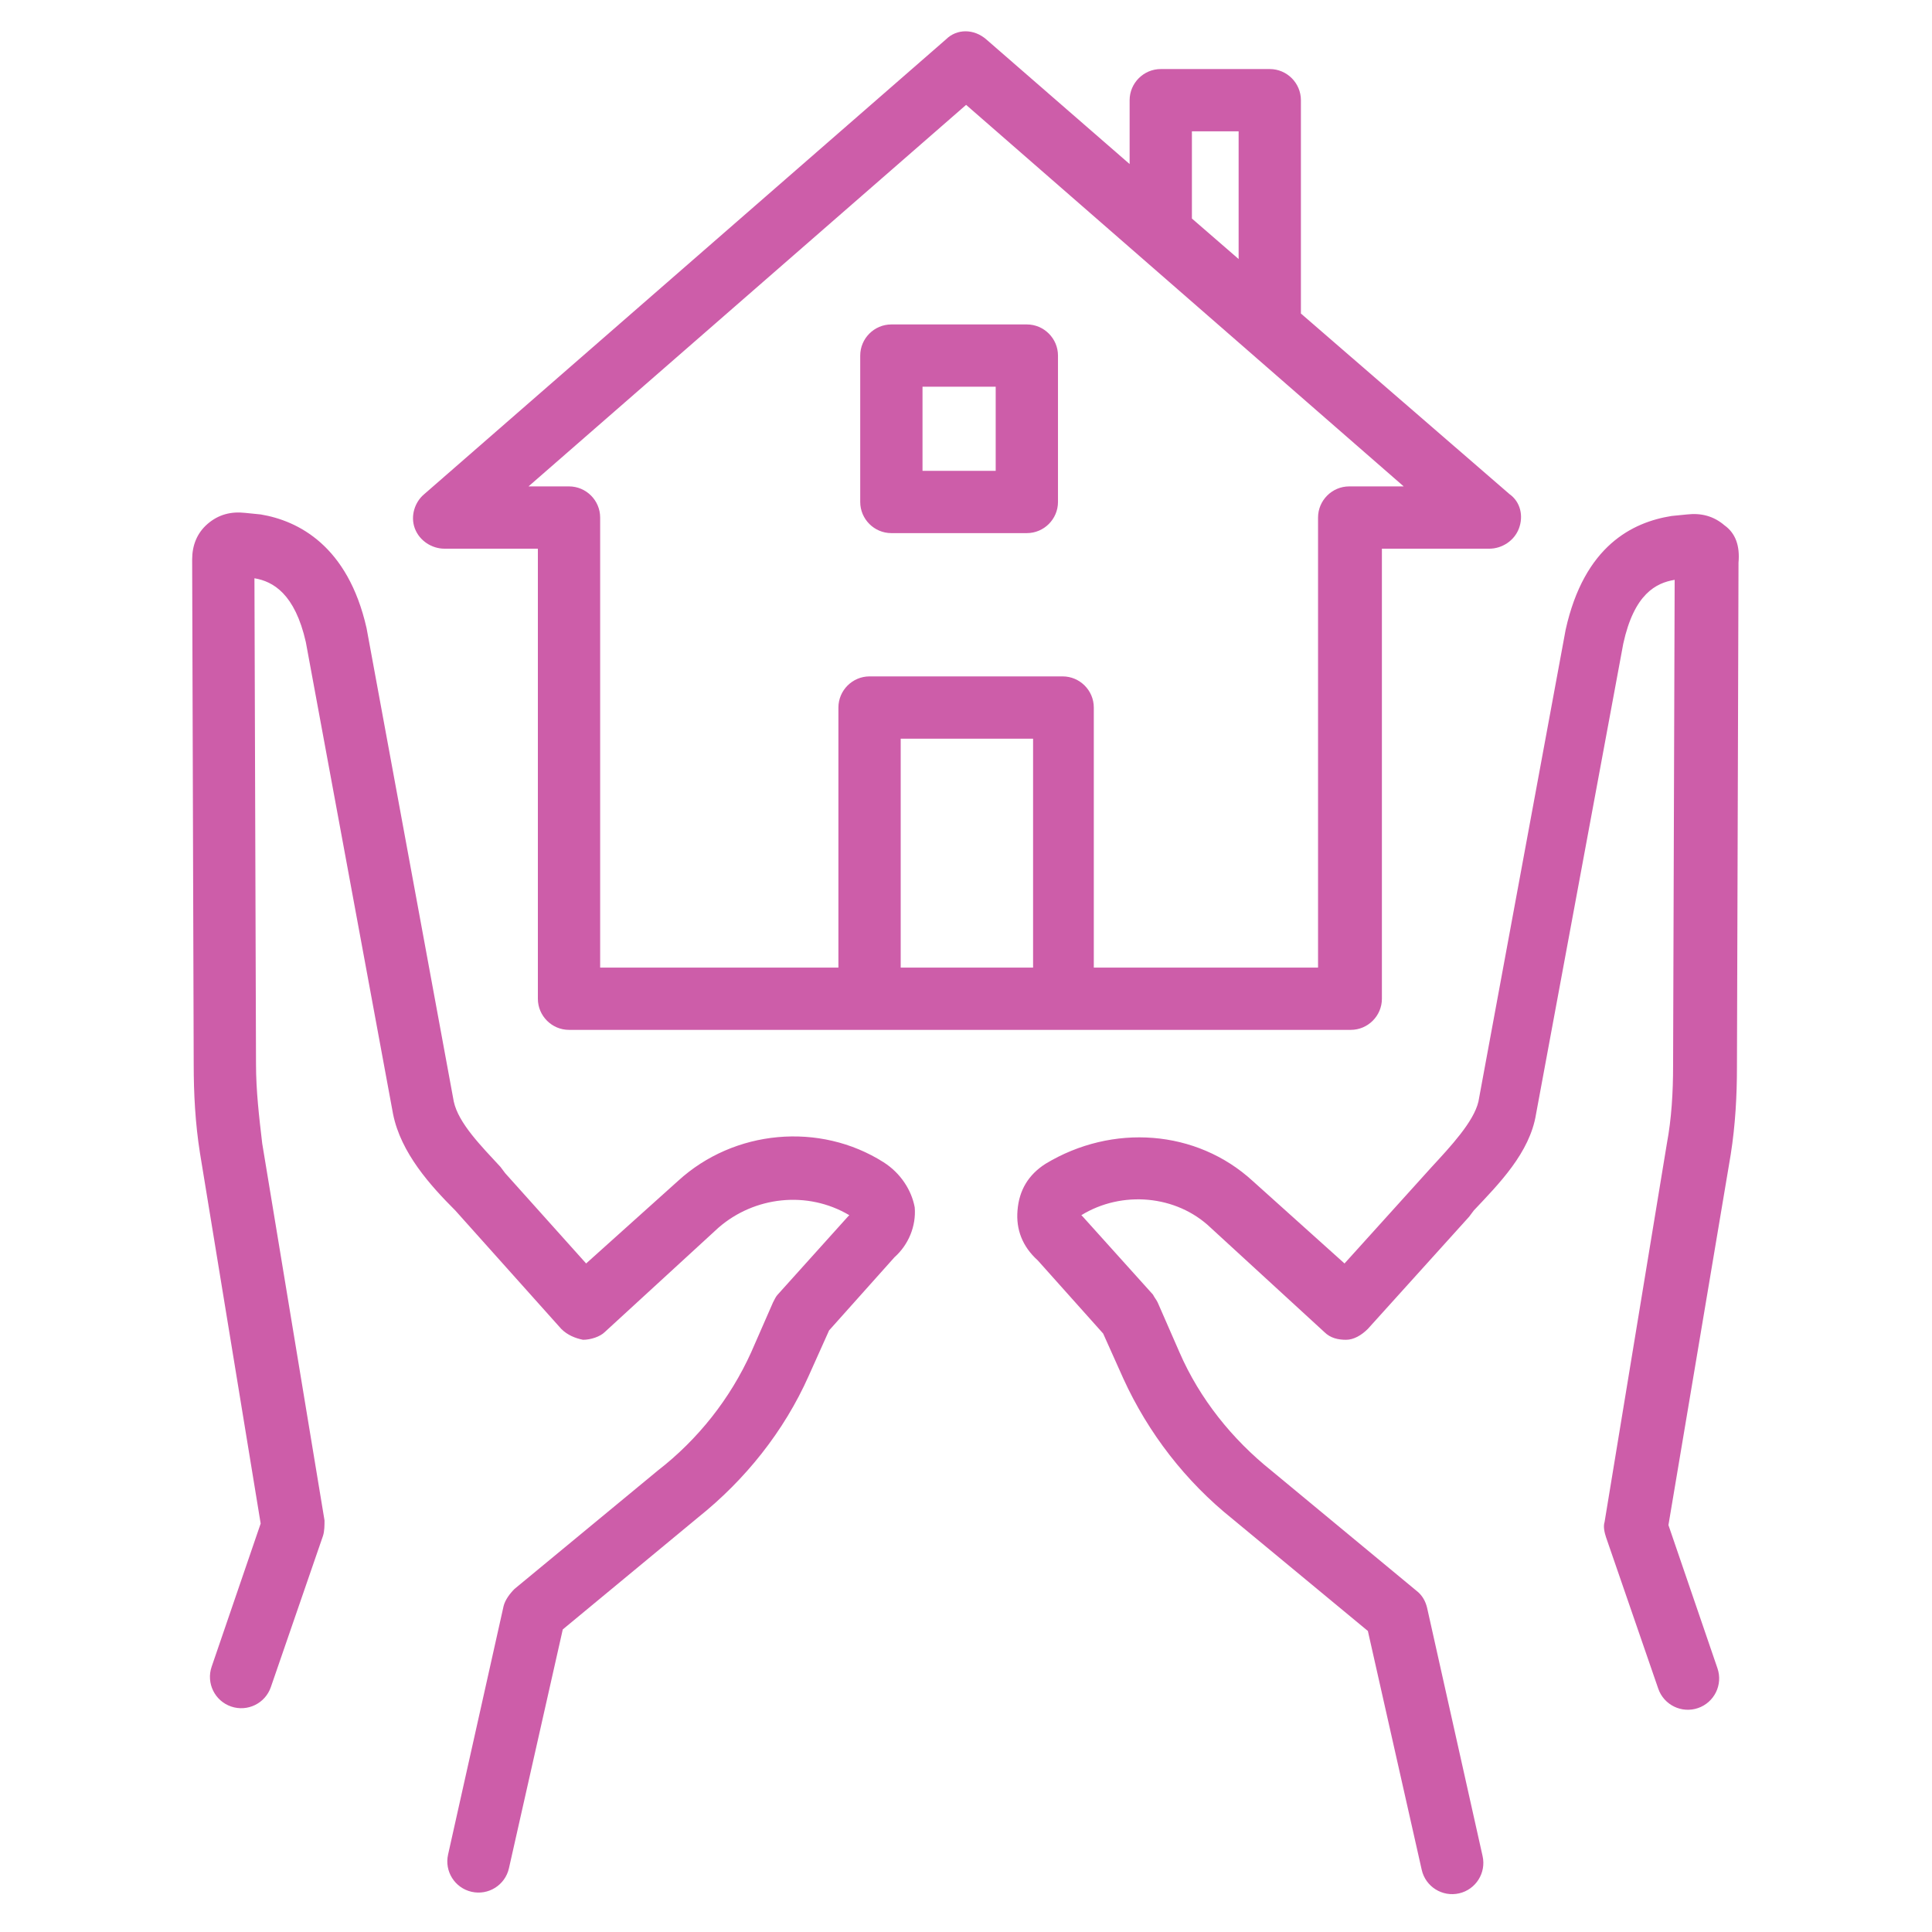 <svg xmlns="http://www.w3.org/2000/svg" width="100" height="100" viewBox="0 0 100 100" fill="none"><path d="M89.259 27.191C88.695 26.707 88.05 26.546 87.325 26.627L86.519 26.707C84.504 27.03 82.005 28.239 81.038 32.591L76.524 57.014C76.282 58.062 75.073 59.352 74.106 60.4L69.592 65.397L64.837 61.125C61.935 58.465 57.582 58.143 54.116 60.238C53.23 60.803 52.746 61.609 52.666 62.656C52.585 63.624 52.907 64.51 53.713 65.236L57.099 69.024L58.147 71.362C59.436 74.183 61.371 76.681 63.789 78.616L70.801 84.419L73.588 96.781C73.785 97.654 74.654 98.2 75.526 97.999V97.999C76.391 97.799 76.932 96.939 76.739 96.073L73.864 83.21C73.784 82.888 73.622 82.565 73.3 82.324L65.804 76.117C63.789 74.505 62.096 72.409 61.048 69.991L59.92 67.412C59.839 67.251 59.759 67.17 59.678 67.009L56.051 62.979L55.97 62.898C58.066 61.609 60.887 61.85 62.66 63.543L68.544 68.944C68.867 69.266 69.27 69.347 69.673 69.347C70.076 69.347 70.479 69.105 70.801 68.782L76.04 62.979L76.282 62.656C77.572 61.286 79.184 59.674 79.506 57.659L84.02 33.317C84.584 30.738 85.713 30.173 86.68 30.012L86.599 55.16C86.599 56.531 86.519 57.901 86.277 59.191L83.053 78.777C82.972 79.019 83.053 79.341 83.133 79.583L85.831 87.405C86.122 88.249 87.042 88.699 87.887 88.41V88.41C88.734 88.12 89.186 87.199 88.896 86.352L86.358 78.938L89.582 59.755C89.824 58.223 89.904 56.692 89.904 55.241L89.985 29.125C90.065 28.239 89.824 27.594 89.259 27.191ZM45.734 60.158C42.429 58.062 37.996 58.465 35.094 61.125L30.338 65.397L26.147 60.722L25.905 60.4C24.938 59.352 23.729 58.143 23.487 57.014L18.973 32.511C18.006 28.239 15.427 26.949 13.492 26.627L12.686 26.546C11.961 26.466 11.316 26.627 10.752 27.11C10.188 27.594 9.946 28.239 9.946 28.964L10.026 55.08C10.026 56.611 10.107 58.143 10.349 59.674L13.492 78.858L10.954 86.271C10.665 87.118 11.116 88.04 11.963 88.329V88.329C12.808 88.618 13.728 88.169 14.019 87.324L16.716 79.502C16.797 79.261 16.797 78.938 16.797 78.697L13.573 59.191C13.412 57.82 13.251 56.45 13.251 55.08L13.17 29.931C14.137 30.093 15.266 30.738 15.83 33.236L20.344 57.659C20.747 59.674 22.278 61.367 23.568 62.656L29.049 68.782C29.371 69.105 29.774 69.266 30.177 69.347C30.58 69.347 31.064 69.185 31.306 68.944L37.19 63.543C39.044 61.931 41.784 61.609 43.96 62.898L43.88 62.979L40.253 67.009C40.172 67.09 40.091 67.251 40.011 67.412L38.882 69.991C37.794 72.397 36.133 74.5 34.046 76.117L26.631 82.243C26.389 82.485 26.147 82.807 26.066 83.13L23.192 95.993C22.998 96.859 23.54 97.719 24.405 97.918V97.918C25.277 98.119 26.146 97.573 26.343 96.7L29.129 84.339L36.142 78.535C38.56 76.601 40.575 74.102 41.865 71.2L42.913 68.863L46.298 65.075C47.023 64.43 47.426 63.462 47.346 62.495C47.184 61.609 46.62 60.722 45.734 60.158ZM46.137 27.594H53.149C54.036 27.594 54.761 26.869 54.761 25.982V18.405C54.761 17.519 54.036 16.793 53.149 16.793H46.137C45.25 16.793 44.525 17.519 44.525 18.405V25.982C44.525 26.869 45.25 27.594 46.137 27.594ZM47.749 20.017H51.537V24.37H47.749V20.017Z" fill="#CD5DA9"></path><path d="M23.004 28.4H27.84V51.694C27.84 52.581 28.565 53.306 29.452 53.306H69.915C70.802 53.306 71.527 52.581 71.527 51.694V28.4H77.088C77.733 28.4 78.378 27.997 78.62 27.352C78.862 26.707 78.701 25.982 78.136 25.579L67.335 16.229V5.186C67.335 4.3 66.61 3.574 65.724 3.574H60.081C59.195 3.574 58.469 4.3 58.469 5.186V8.491L51.054 2.043C50.409 1.479 49.522 1.479 48.958 2.043L21.956 25.579C21.472 25.982 21.23 26.707 21.472 27.352C21.714 27.997 22.359 28.4 23.004 28.4ZM46.62 50.082V38.234H53.472V50.082H46.62ZM61.693 6.798H64.111V13.408L61.693 11.312V6.798ZM50.006 5.428L72.655 25.176H69.834C68.948 25.176 68.222 25.901 68.222 26.788V50.082H56.615V36.622C56.615 35.735 55.89 35.01 55.003 35.01H45.008C44.122 35.01 43.396 35.735 43.396 36.622V50.082H31.064V26.788C31.064 25.901 30.339 25.176 29.452 25.176H27.356L50.006 5.428Z" fill="#CD5DA9"></path></svg>